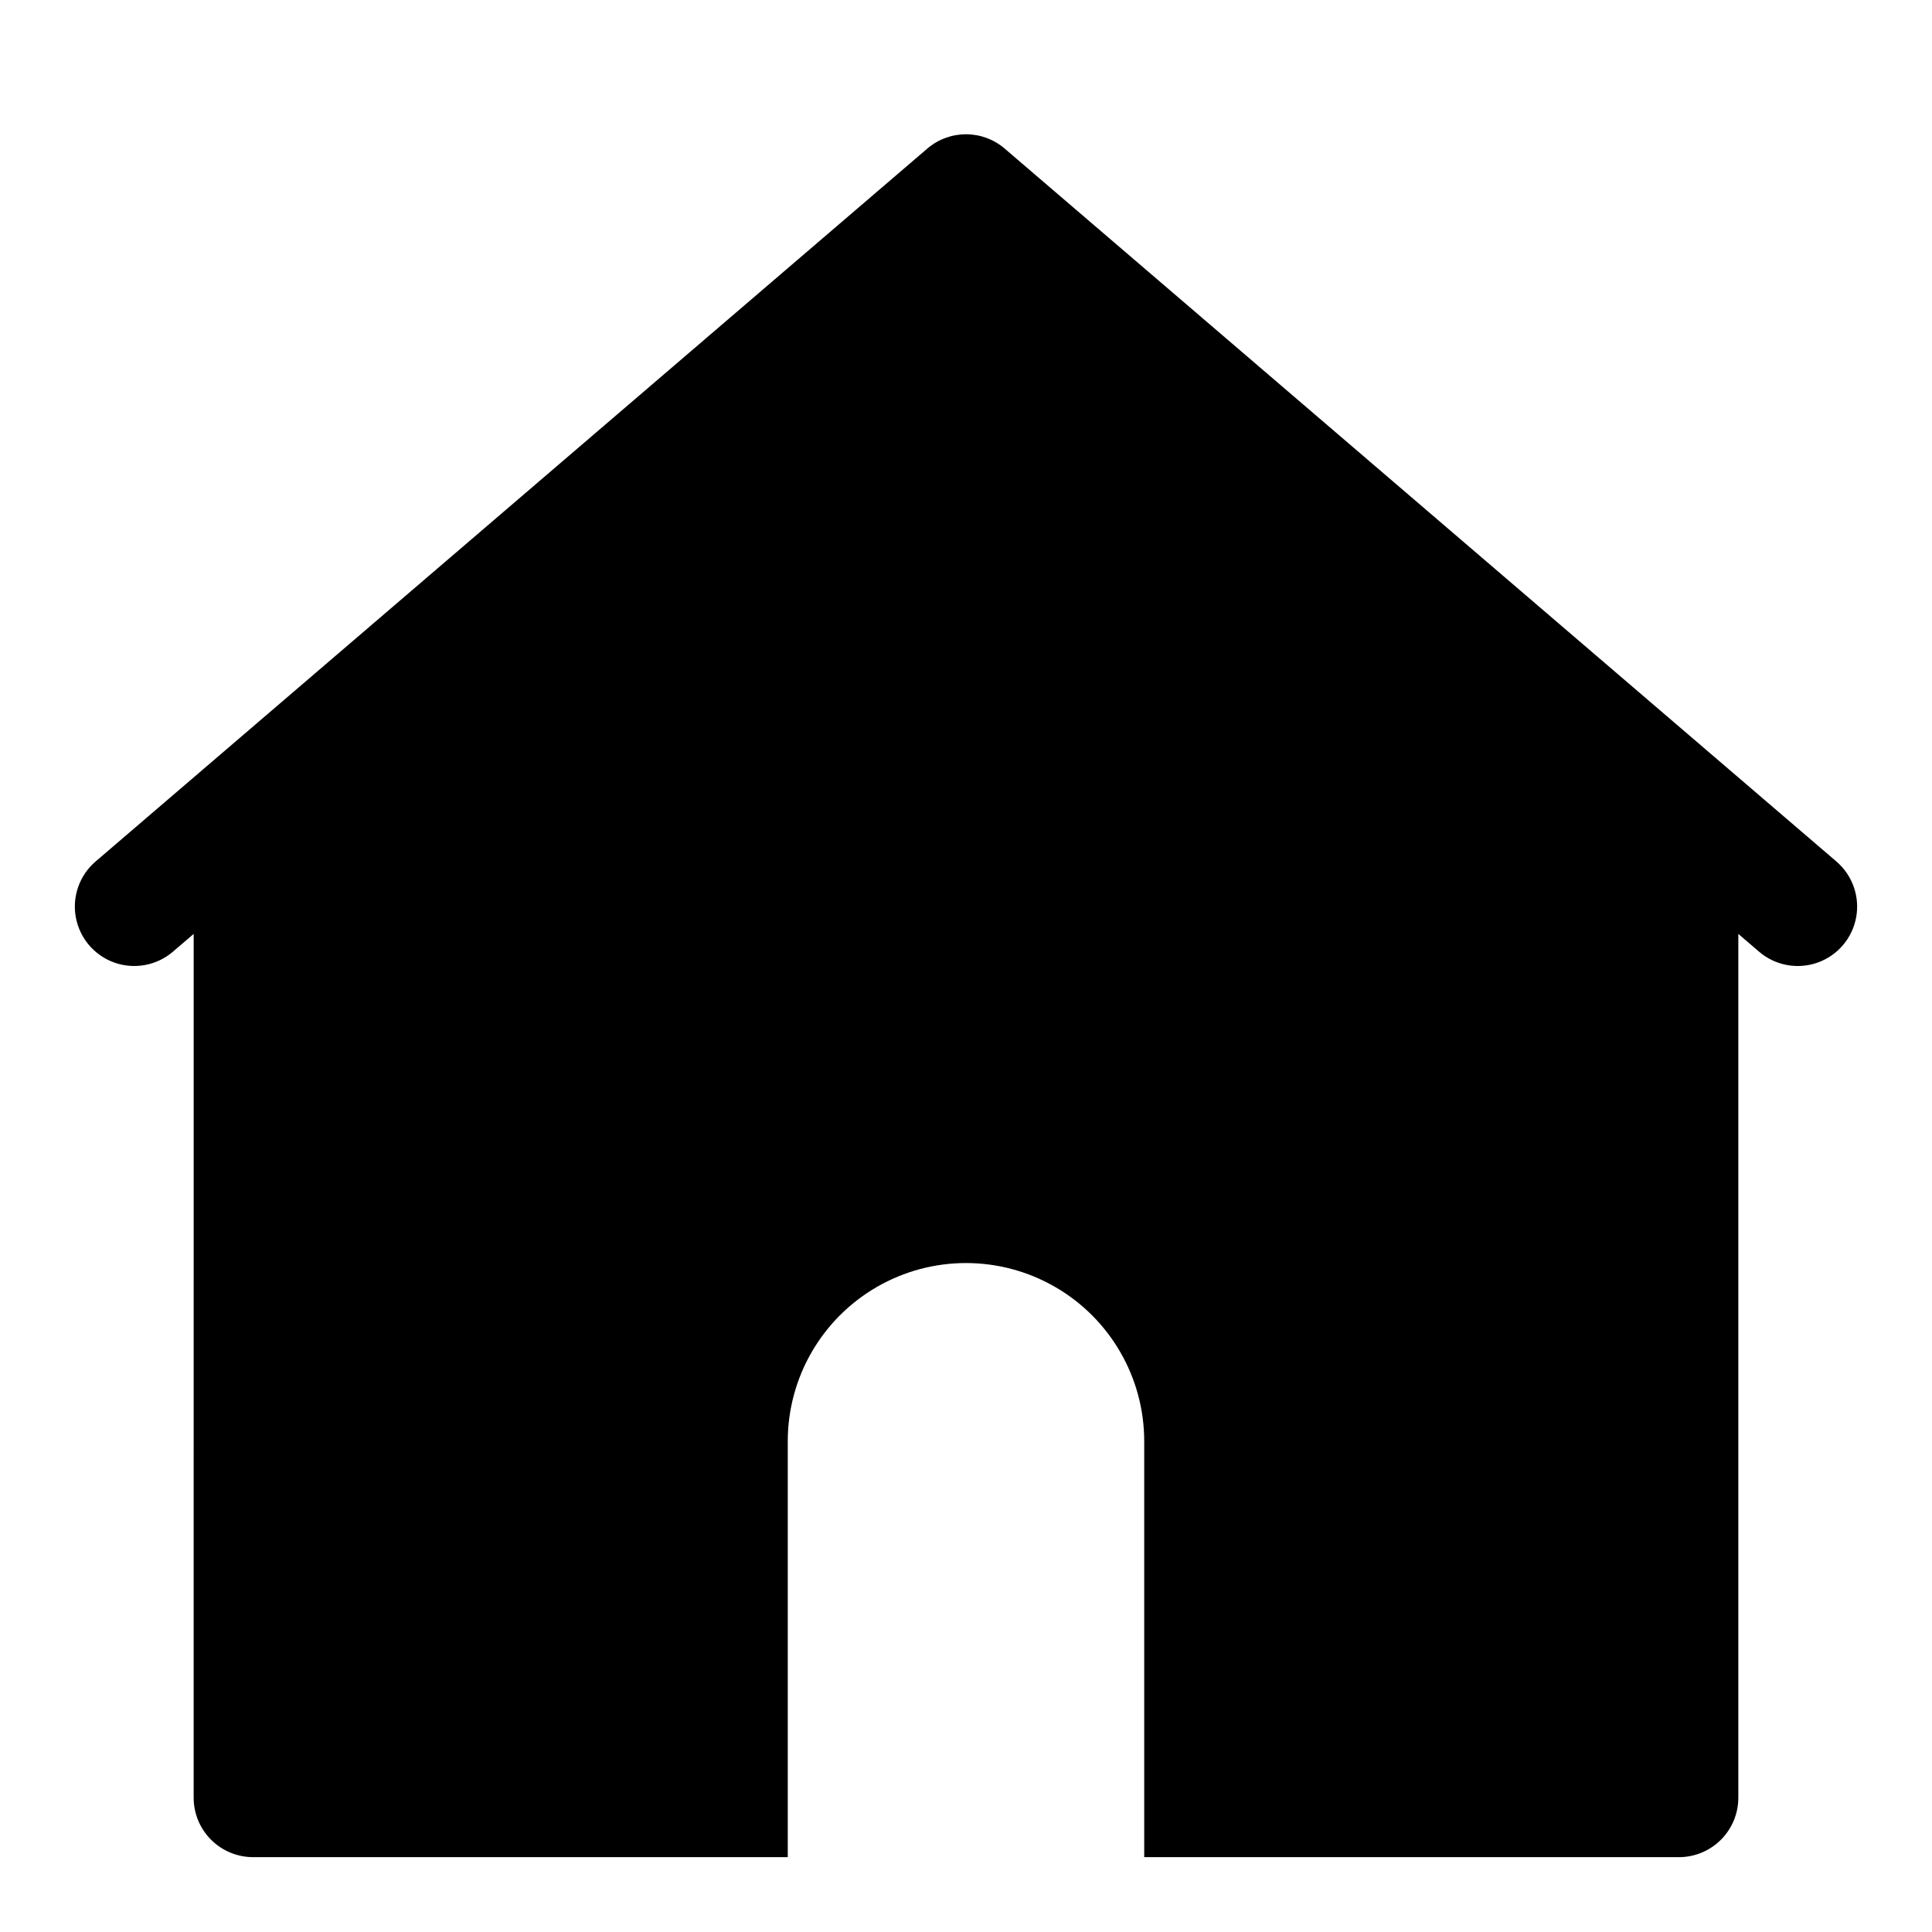 <?xml version="1.0" encoding="UTF-8"?>
<!-- Uploaded to: SVG Repo, www.svgrepo.com, Generator: SVG Repo Mixer Tools -->
<svg fill="#000000" width="800px" height="800px" version="1.1" viewBox="144 144 512 512" xmlns="http://www.w3.org/2000/svg">
 <path d="m630.65 372.29-220.42-188.93c-2.852-2.438-6.481-3.777-10.23-3.777-3.754 0-7.383 1.34-10.234 3.777l-220.42 188.93c-4.273 3.656-6.273 9.316-5.246 14.844 1.031 5.531 4.93 10.094 10.234 11.969 5.305 1.871 11.203 0.773 15.48-2.883l5.512-4.723-0.004 228.92c0 4.176 1.66 8.18 4.613 11.133s6.957 4.613 11.133 4.613h141.7v-110.21c0-16.871 9.004-32.465 23.617-40.902 14.613-8.438 32.617-8.438 47.23 0s23.617 24.031 23.617 40.902v110.21h141.7v0.004c4.176 0 8.18-1.66 11.133-4.613s4.613-6.957 4.613-11.133v-228.92l5.512 4.723h-0.004c4.277 3.656 10.176 4.754 15.48 2.883 5.305-1.875 9.207-6.438 10.234-11.969 1.027-5.527-0.973-11.188-5.246-14.844z"/>
</svg>
